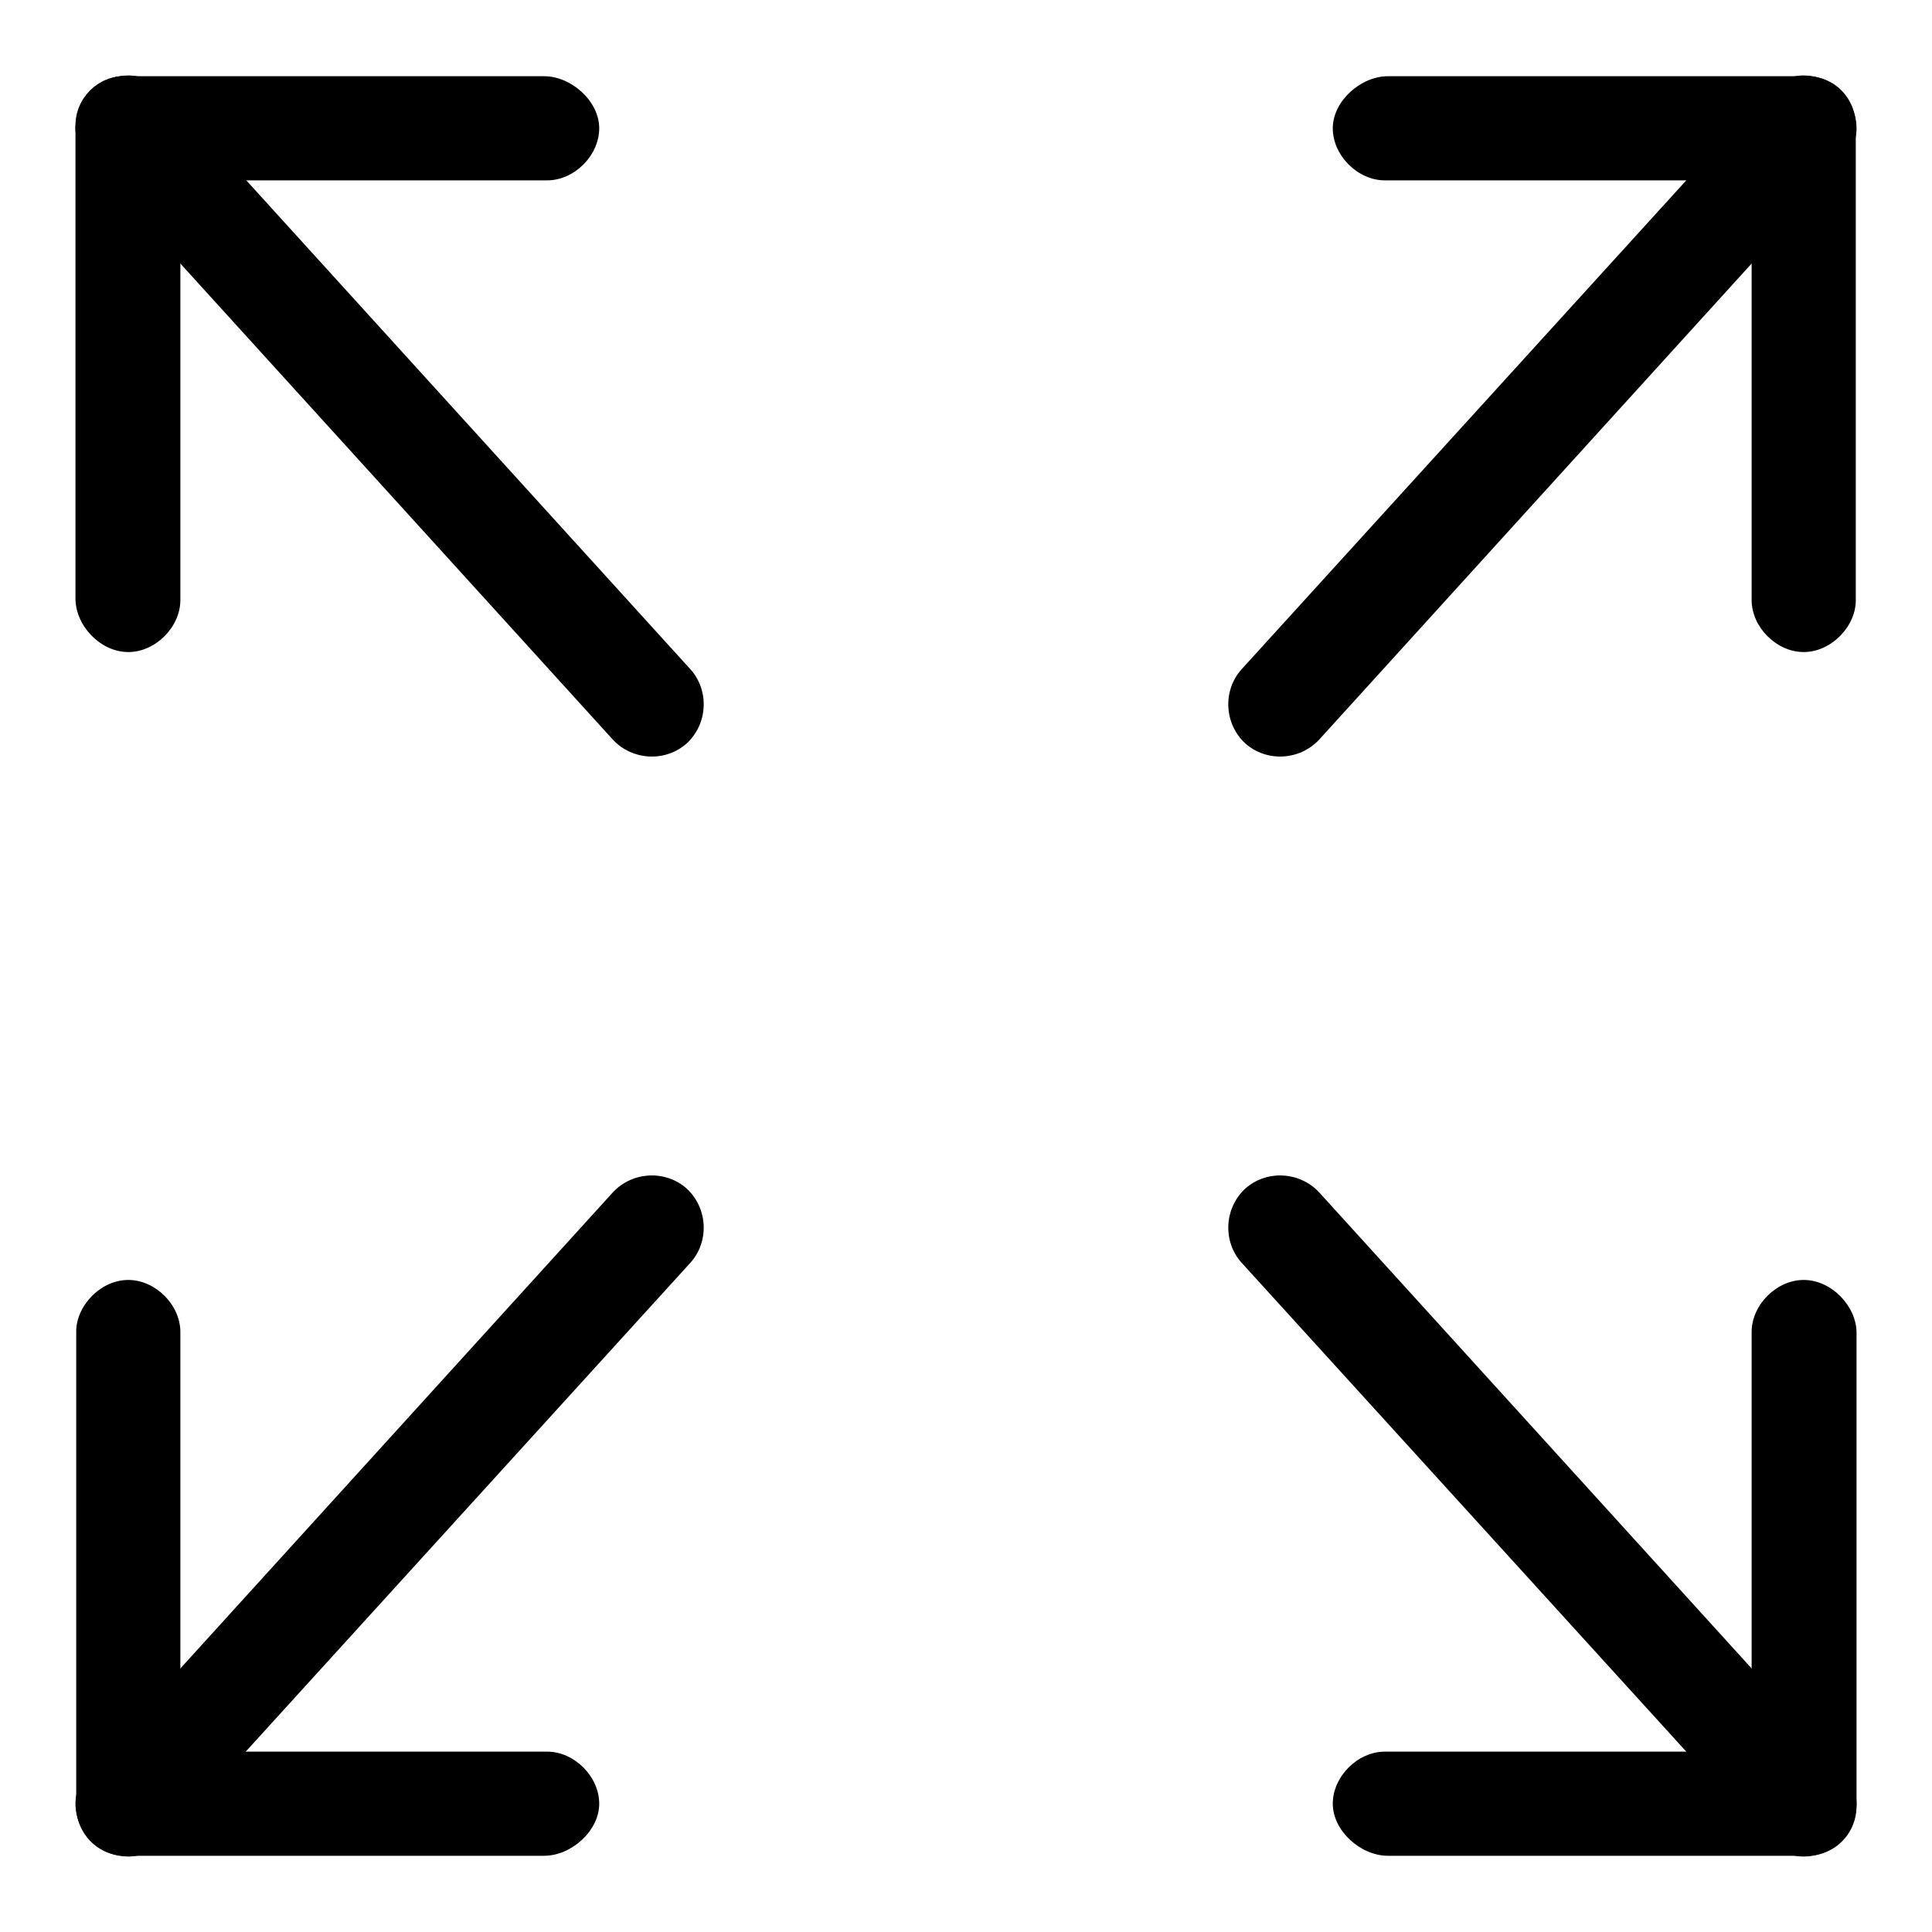 <?xml version="1.0" encoding="utf-8"?>
<!-- Svg Vector Icons : http://www.onlinewebfonts.com/icon -->
<!DOCTYPE svg PUBLIC "-//W3C//DTD SVG 1.1//EN" "http://www.w3.org/Graphics/SVG/1.1/DTD/svg11.dtd">
<svg version="1.1" xmlns="http://www.w3.org/2000/svg" xmlns:xlink="http://www.w3.org/1999/xlink" x="0px" y="0px" viewBox="0 0 256 256" enable-background="new 0 0 256 256" xml:space="preserve">
<g><g><path fill="#000000" d="M239,23.9h-55.5c-3.6,0-6.9-3.3-6.9-6.9c0-3.6,3.7-6.9,7.3-6.9h55.5c3.6,0,6.6,3.3,6.6,6.9C246,20.6,242.7,23.9,239,23.9z"/><path fill="#000000" d="M239,86.4c-3.6,0-6.9-3.3-6.9-6.9V17c0-3.6,3.7-6.9,7.3-6.9c3.7,0,6.5,2.9,6.5,6.6v62.7C246,82.9,242.7,86.4,239,86.4z"/><path fill="#000000" d="M239,10c1.7,0,3.3,0.6,4.7,1.8c2.8,2.6,3,7,0.5,9.8L174.8,98c-2.6,2.8-7,3-9.8,0.5c-2.8-2.6-3-7-0.5-9.8l69.4-76.3C235.3,10.8,237.2,10,239,10z"/><path fill="#000000" d="M17,23.9h55.5c3.6,0,6.9-3.3,6.9-6.9c0-3.6-3.7-6.9-7.3-6.9H16.6C13,10,10,13.3,10,17C10,20.6,13.3,23.9,17,23.9z"/><path fill="#000000" d="M17,86.4c3.6,0,6.9-3.3,6.9-6.9V17c0-3.6-3.7-6.9-7.3-6.9C13,10,10,13,10,16.6v62.7C10,82.9,13.3,86.4,17,86.4z"/><path fill="#000000" d="M17,10c-1.7,0-3.3,0.6-4.7,1.8c-2.8,2.6-3.1,7-0.5,9.8L81.2,98c2.6,2.8,7,3,9.8,0.5c2.8-2.6,3-7,0.5-9.8L22.1,12.3C20.7,10.8,18.8,10,17,10z"/><path fill="#000000" d="M239,232.1h-55.5c-3.6,0-6.9,3.3-6.9,6.9c0,3.6,3.7,6.9,7.3,6.9h55.5c3.6,0,6.6-3.3,6.6-6.9C246,235.4,242.7,232.1,239,232.1z"/><path fill="#000000" d="M239,169.6c-3.6,0-6.9,3.3-6.9,6.9V239c0,3.6,3.7,6.9,7.3,6.9c3.7,0,6.6-2.9,6.6-6.6v-62.7C246,173.1,242.7,169.6,239,169.6z"/><path fill="#000000" d="M239,246c1.7,0,3.3-0.6,4.7-1.8c2.8-2.6,3-7,0.5-9.8L174.8,158c-2.6-2.8-7-3-9.8-0.5c-2.8,2.6-3,7-0.5,9.8l69.4,76.3C235.3,245.2,237.2,246,239,246z"/><path fill="#000000" d="M17,232.1h55.5c3.6,0,6.9,3.3,6.9,6.9c0,3.6-3.7,6.9-7.3,6.9H16.6c-3.6,0-6.6-3.3-6.6-6.9C10,235.4,13.3,232.1,17,232.1z"/><path fill="#000000" d="M17,169.6c3.6,0,6.9,3.3,6.9,6.9V239c0,3.6-3.7,6.9-7.3,6.9c-3.6,0-6.5-2.9-6.5-6.6v-62.7C10,173.1,13.3,169.6,17,169.6z"/><path fill="#000000" d="M17,246c-1.7,0-3.3-0.6-4.7-1.8c-2.8-2.6-3-7-0.5-9.8L81.2,158c2.6-2.8,7-3,9.8-0.5c2.8,2.6,3,7,0.5,9.8l-69.4,76.3C20.7,245.2,18.8,246,17,246z"/></g></g>
</svg>